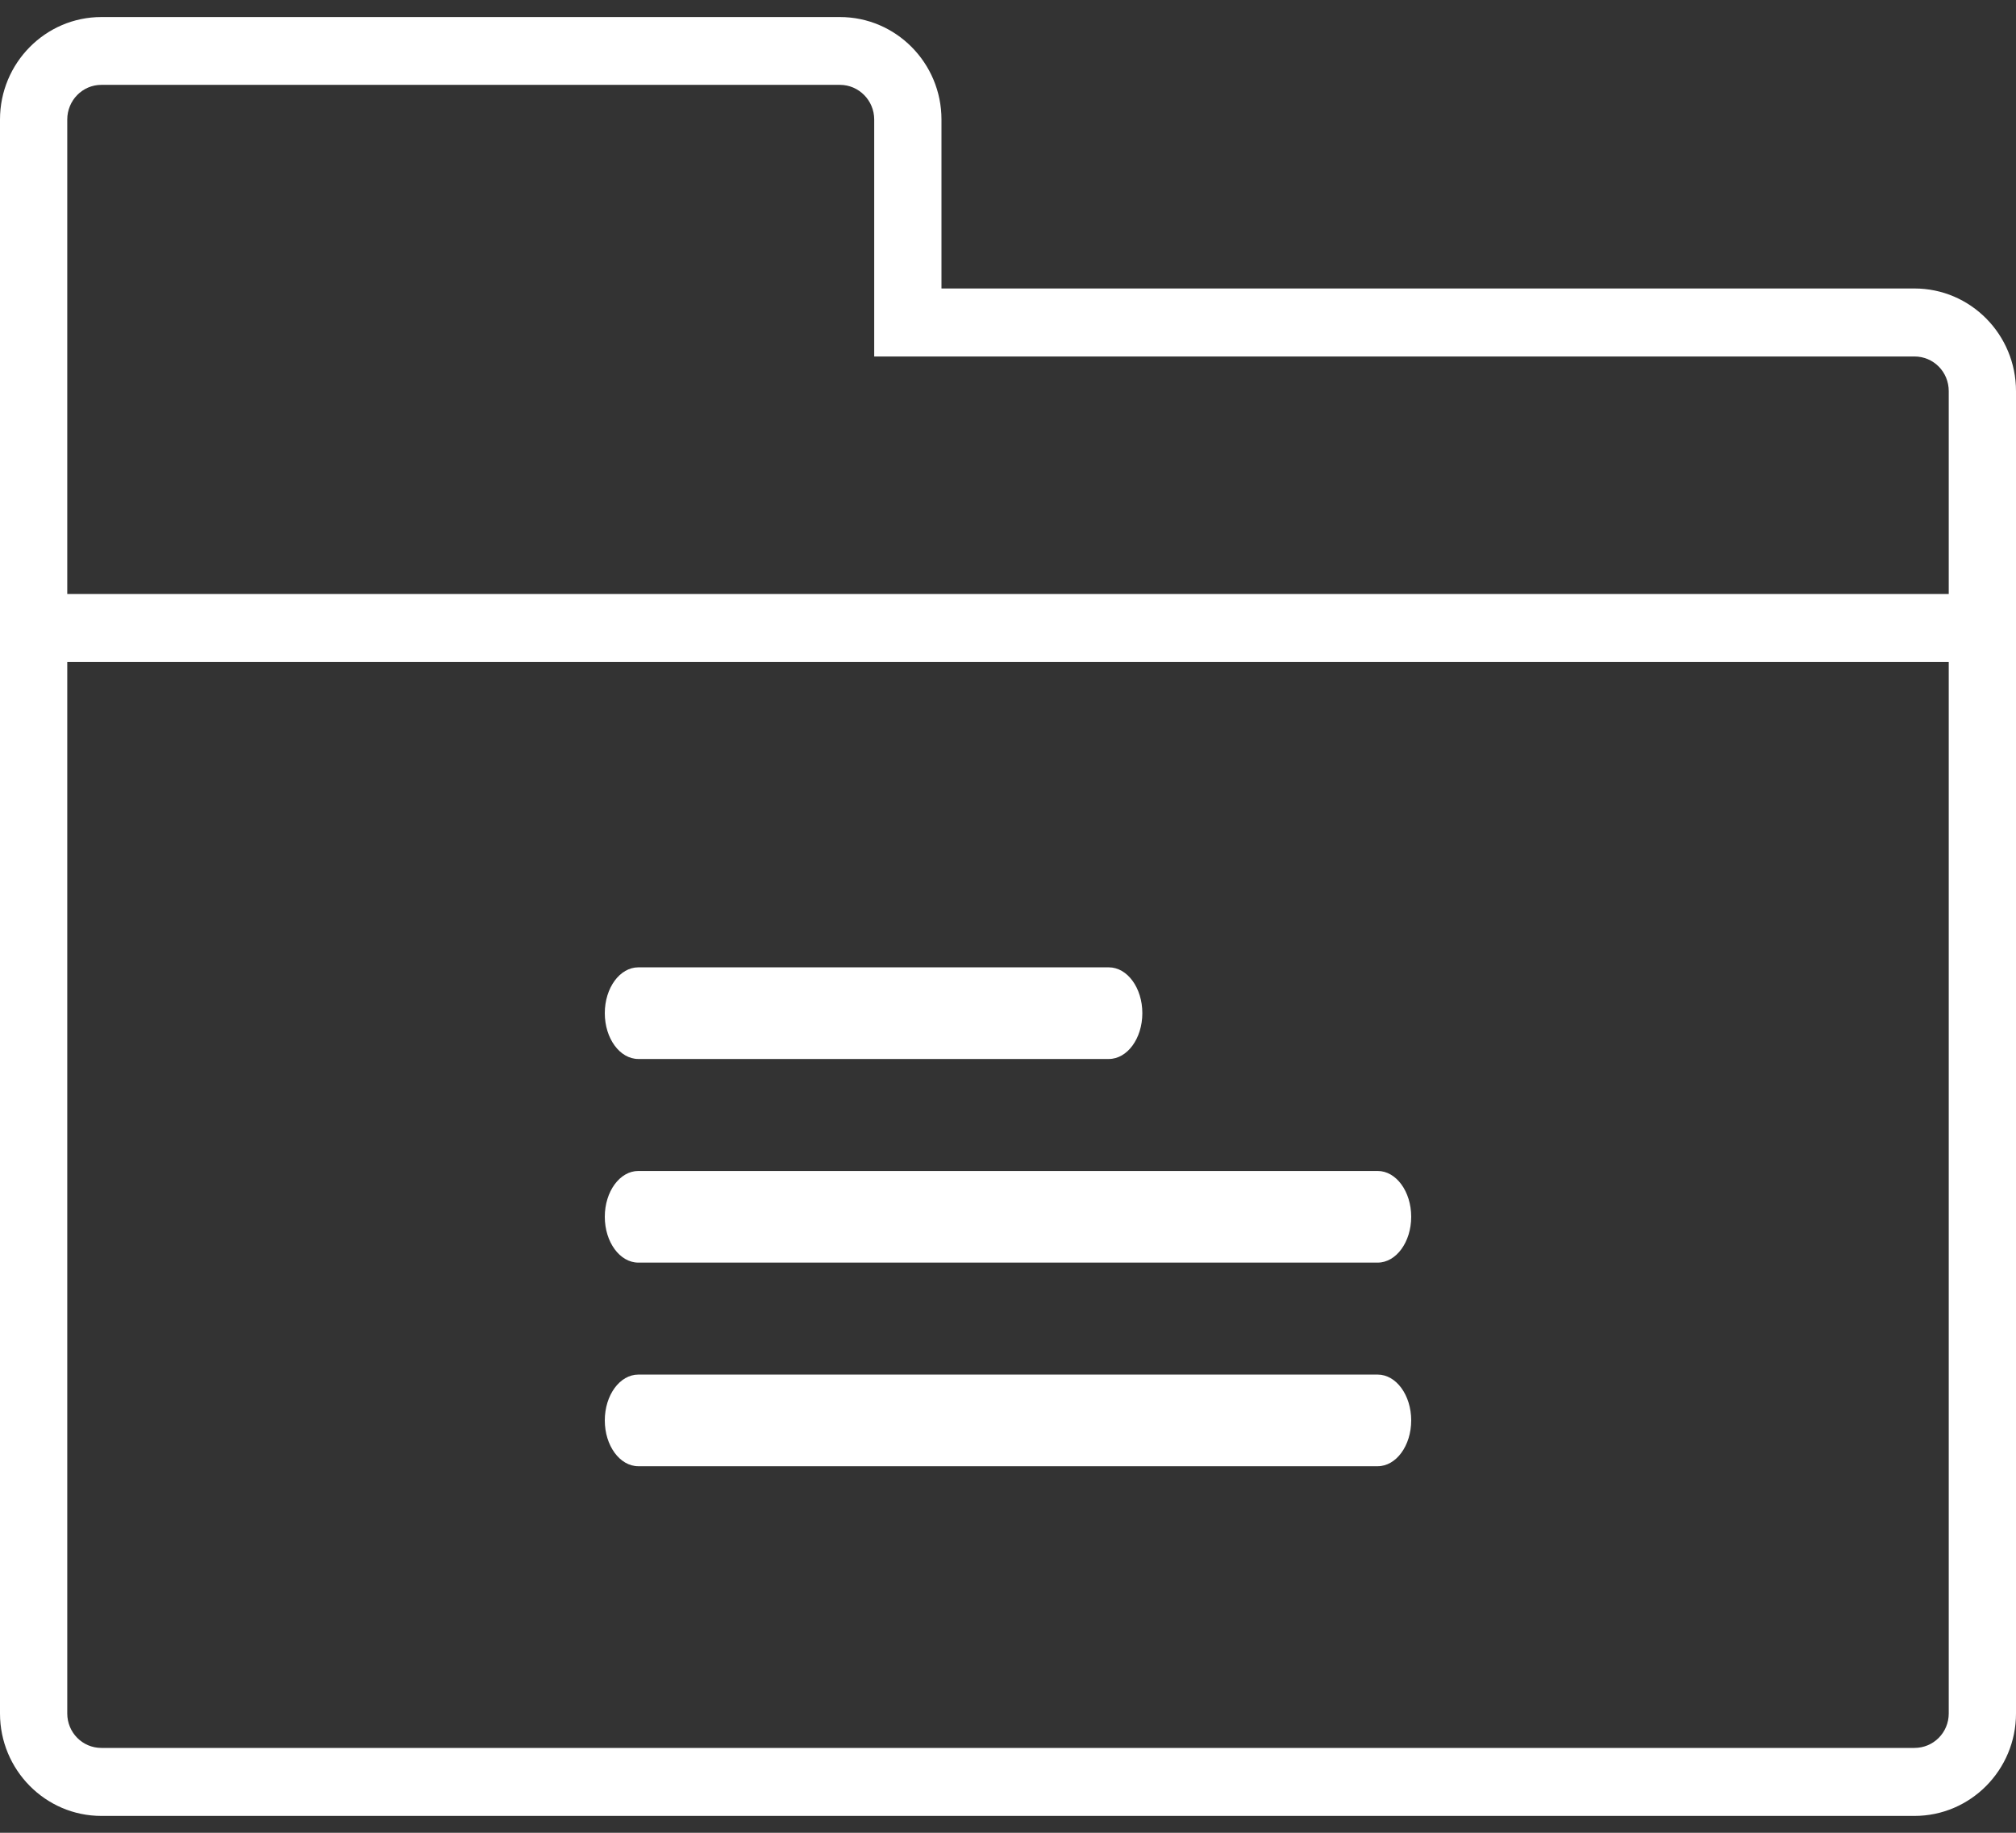 <?xml version="1.0" encoding="utf-8" ?>
<svg xmlns="http://www.w3.org/2000/svg" xmlns:xlink="http://www.w3.org/1999/xlink" width="11" height="10">
	<rect width="100%" height="100%" fill="#333333" stroke="none"/>
	<defs>
		<clipPath id="clip_0">
			<rect x="-24" y="-7629" width="320" height="7965" clip-rule="evenodd"/>
		</clipPath>
	</defs>
	<g clip-path="url(#clip_0)">
		<path fill="rgb(255,255,255)" stroke="none" transform="translate(0 0.093)" d="M10.446 1.481L5.137 1.481L5.137 0.559C5.137 0.251 4.889 0 4.583 0L0.553 0C0.248 0 0 0.251 0 0.559L0 9.256C0 9.564 0.248 9.815 0.553 9.815L10.446 9.815C10.752 9.815 11 9.564 11 9.256L11 2.041C11 1.732 10.752 1.481 10.446 1.481ZM0.367 0.559L0.367 3.148L10.633 3.148L10.633 2.041C10.633 1.936 10.55 1.852 10.446 1.852L4.77 1.852L4.77 0.559C4.77 0.455 4.686 0.37 4.583 0.37L0.553 0.37C0.45 0.37 0.367 0.455 0.367 0.559ZM10.633 9.256C10.633 9.36 10.55 9.444 10.446 9.444L0.553 9.444C0.45 9.444 0.367 9.36 0.367 9.256L0.367 3.519L10.633 3.519L10.633 9.256Z" fill-rule="evenodd"/>
	</g>
	<defs>
		<clipPath id="clip_1">
			<rect x="-24" y="-7629" width="320" height="7965" clip-rule="evenodd"/>
		</clipPath>
	</defs>
	<g clip-path="url(#clip_1)">
		<path fill="rgb(255,255,255)" stroke="none" transform="translate(3.3 5.278)" d="M0.183 0.5L2.75 0.5C2.851 0.5 2.933 0.388 2.933 0.25C2.933 0.112 2.851 0 2.75 0L0.183 0C0.082 0 0 0.112 0 0.25C0 0.388 0.082 0.5 0.183 0.5Z"/>
	</g>
	<defs>
		<clipPath id="clip_2">
			<rect x="-24" y="-7629" width="320" height="7965" clip-rule="evenodd"/>
		</clipPath>
	</defs>
	<g clip-path="url(#clip_2)">
		<path fill="rgb(255,255,255)" stroke="none" transform="translate(3.3 6.389)" d="M0.183 0.5L4.217 0.5C4.318 0.5 4.4 0.388 4.4 0.25C4.4 0.112 4.318 0 4.217 0L0.183 0C0.082 0 0 0.112 0 0.25C0 0.388 0.082 0.5 0.183 0.5Z"/>
	</g>
	<defs>
		<clipPath id="clip_3">
			<rect x="-24" y="-7629" width="320" height="7965" clip-rule="evenodd"/>
		</clipPath>
	</defs>
	<g clip-path="url(#clip_3)">
		<path fill="rgb(255,255,255)" stroke="none" transform="translate(3.3 7.5)" d="M0.183 0.5L4.217 0.5C4.318 0.5 4.4 0.388 4.4 0.25C4.4 0.112 4.318 0 4.217 0L0.183 0C0.082 0 0 0.112 0 0.25C0 0.388 0.082 0.5 0.183 0.5Z"/>
	</g>

</svg>